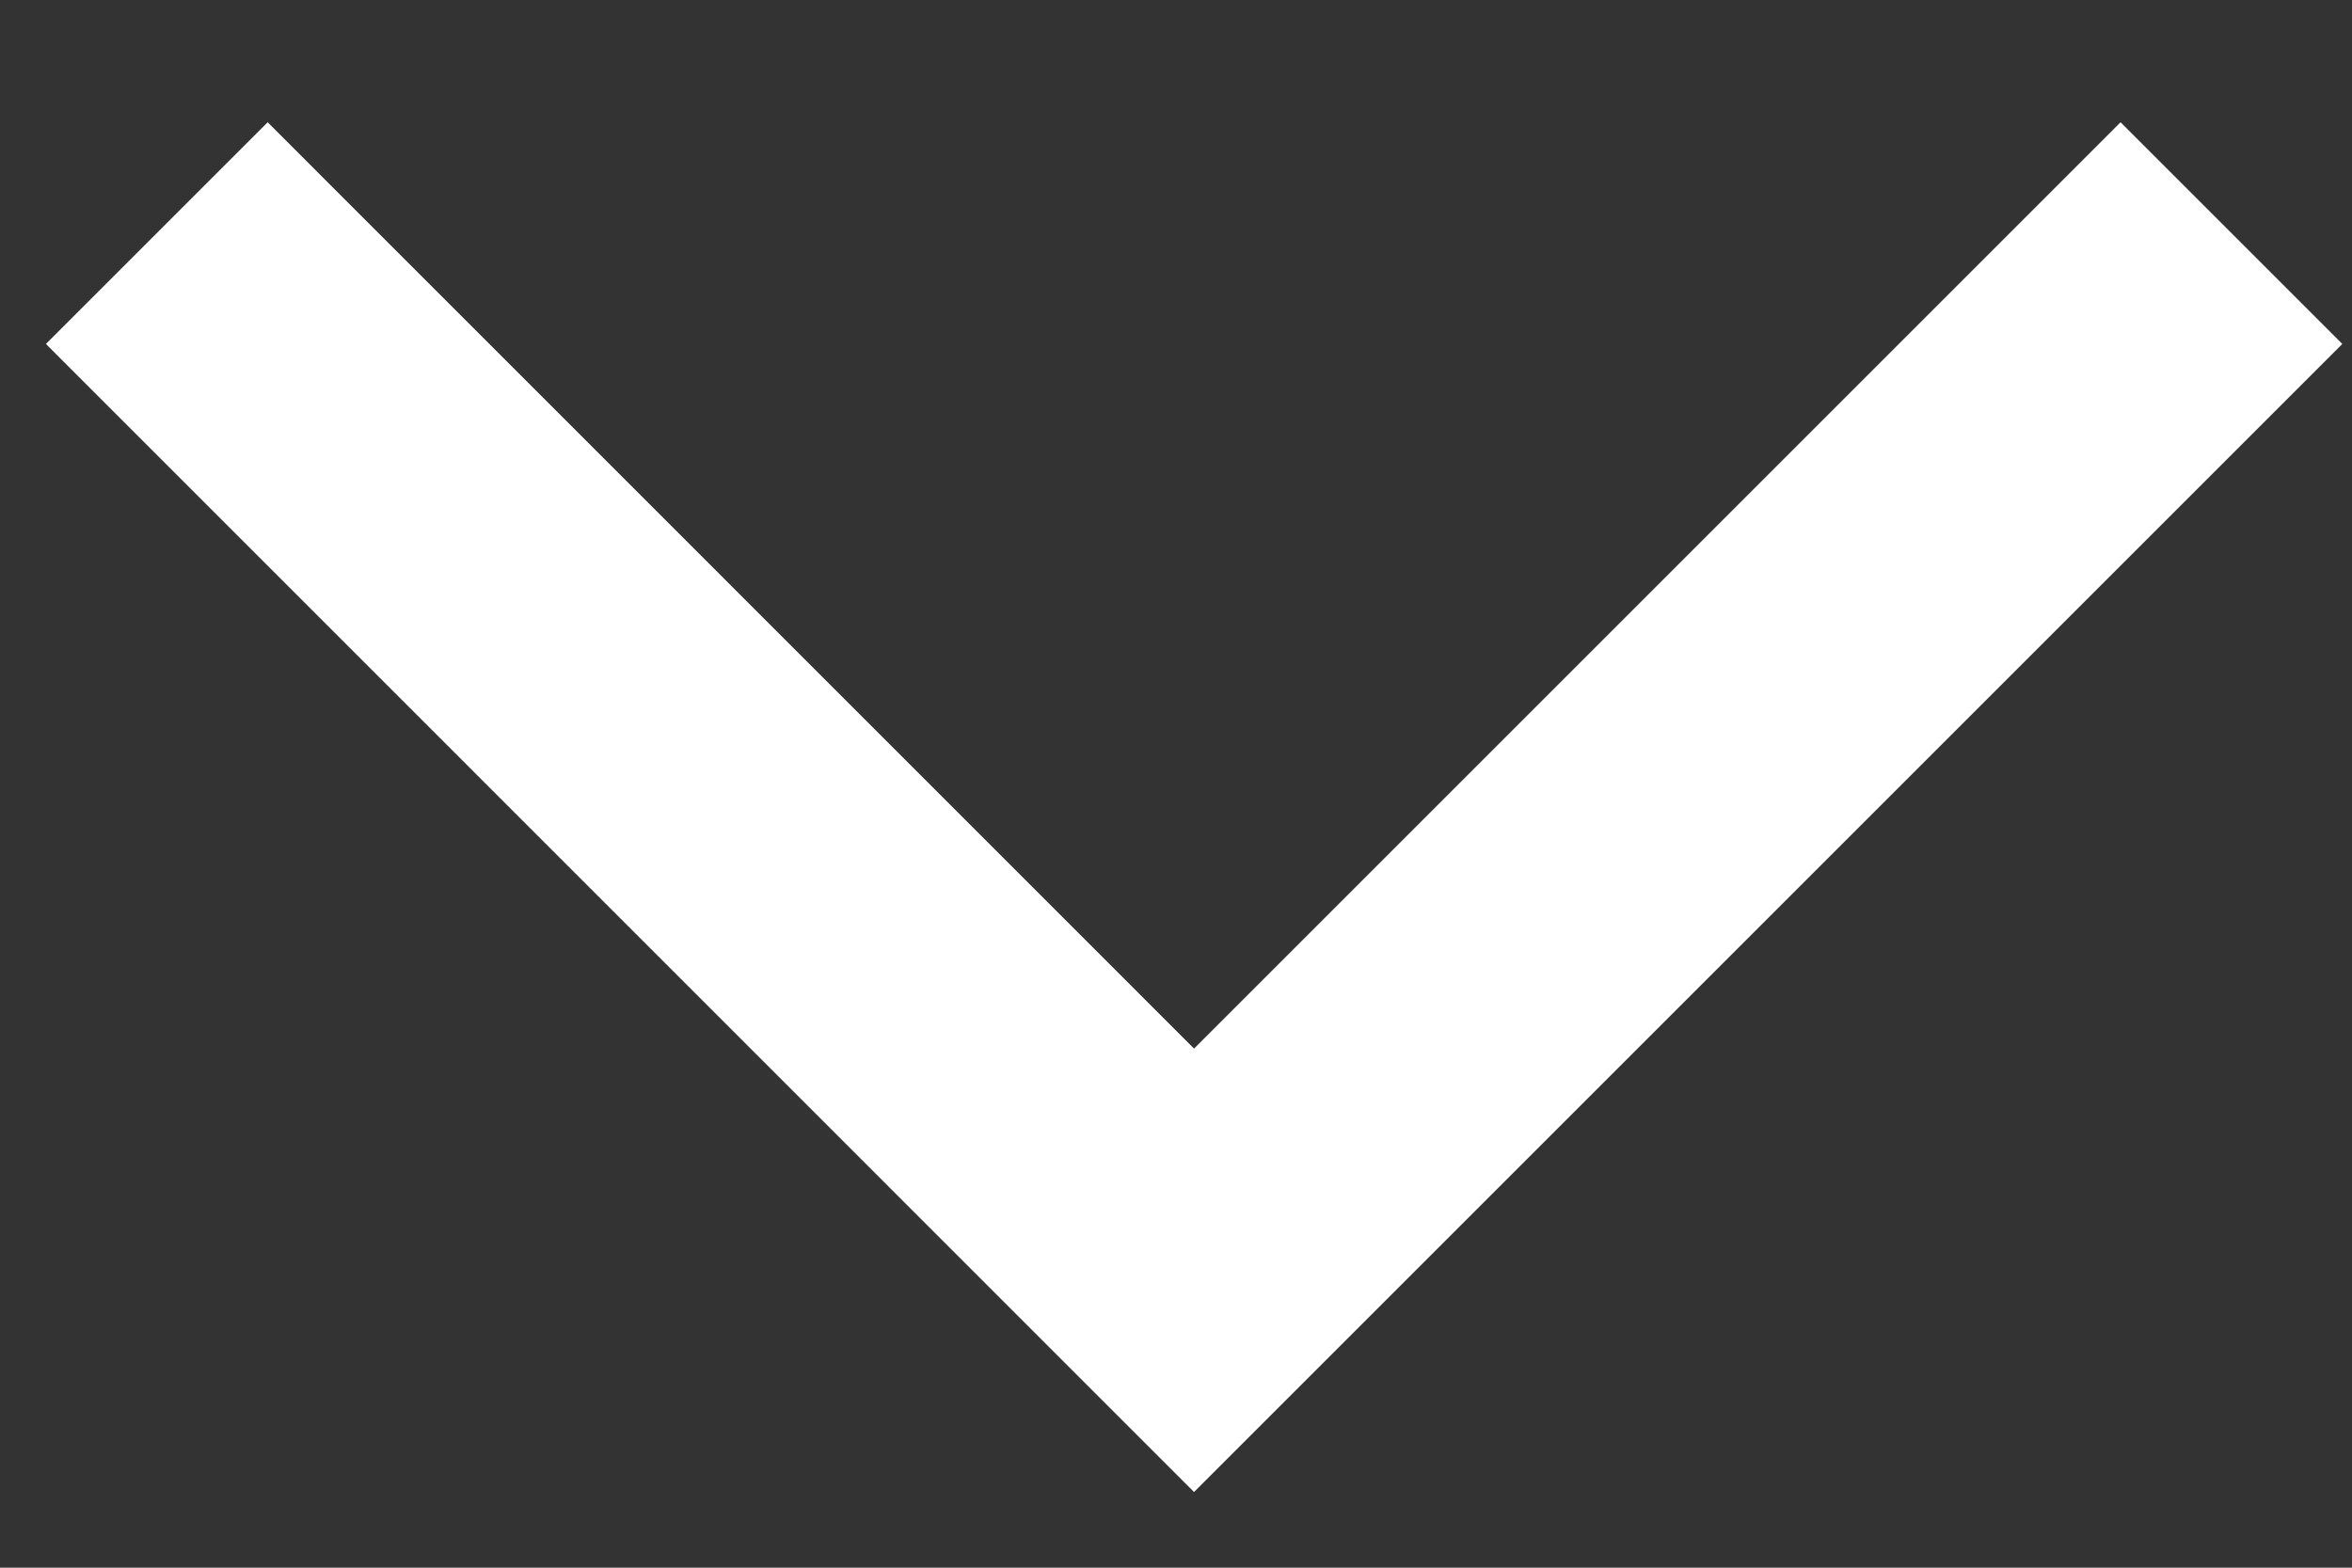 <svg width="15" height="10" viewBox="0 0 15 10" fill="none" xmlns="http://www.w3.org/2000/svg">
<rect x="0" y="0" width="15" height="10" fill="#333333" stroke="none"/>
<path d="M14.231 1.487L7.615 8.103L1 1.487" stroke="#FFF" stroke-width="2"/>
</svg>
